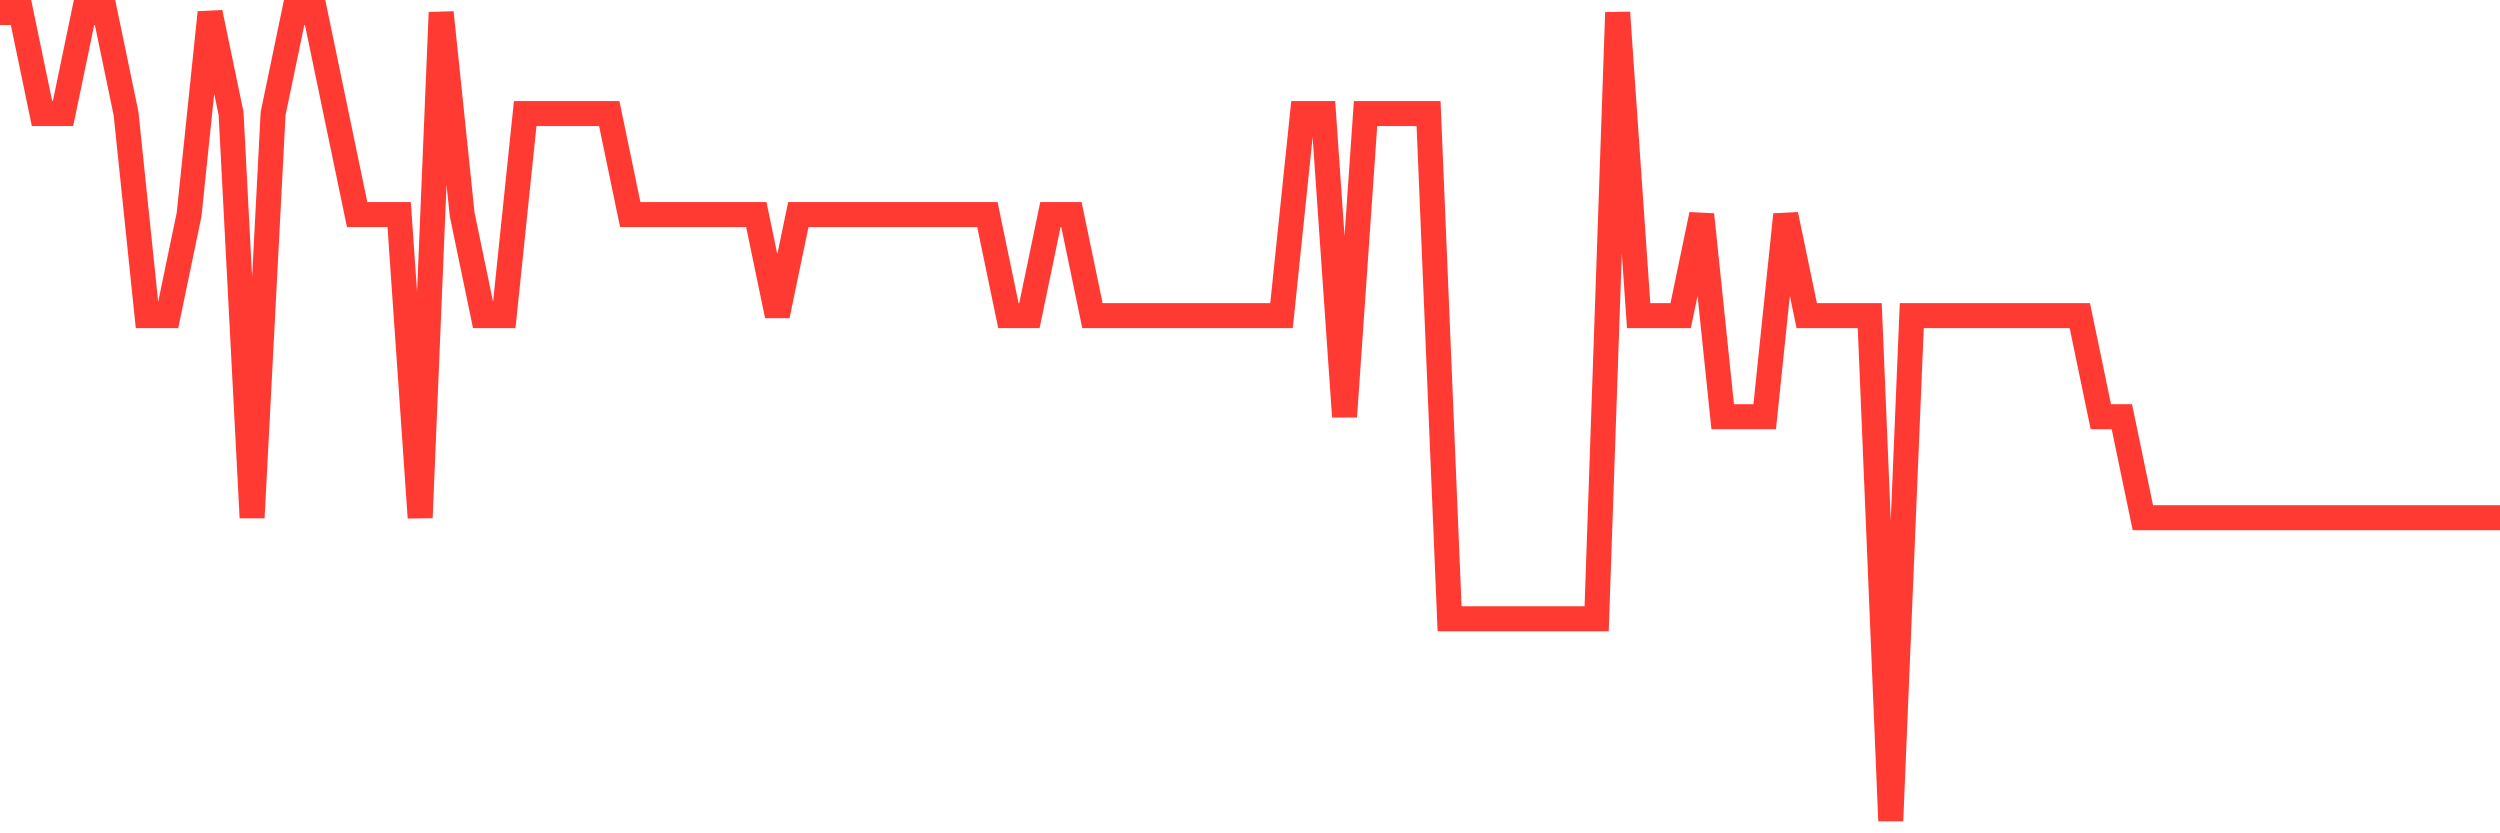 <svg
  xmlns="http://www.w3.org/2000/svg"
  xmlns:xlink="http://www.w3.org/1999/xlink"
  width="120"
  height="40"
  viewBox="0 0 120 40"
  preserveAspectRatio="none"
>
  <polyline
    points="0,0.6 1.008,0.6 2.017,5.45 3.025,5.45 4.034,0.6 5.042,0.6 6.05,5.45 7.059,15.15 8.067,15.15 9.076,10.3 10.084,0.6 11.092,5.45 12.101,24.85 13.109,5.45 14.118,0.6 15.126,0.6 16.134,5.45 17.143,10.3 18.151,10.3 19.16,10.3 20.168,24.85 21.176,0.6 22.185,10.3 23.193,15.15 24.202,15.15 25.21,5.45 26.218,5.45 27.227,5.45 28.235,5.45 29.244,5.45 30.252,10.3 31.261,10.3 32.269,10.3 33.277,10.3 34.286,10.3 35.294,10.3 36.303,10.3 37.311,15.15 38.319,10.3 39.328,10.3 40.336,10.3 41.345,10.3 42.353,10.3 43.361,10.3 44.37,10.3 45.378,10.3 46.387,10.3 47.395,10.3 48.403,15.15 49.412,15.15 50.42,10.3 51.429,10.3 52.437,15.15 53.445,15.15 54.454,15.15 55.462,15.15 56.471,15.15 57.479,15.15 58.487,15.15 59.496,15.15 60.504,15.15 61.513,15.15 62.521,5.45 63.529,5.45 64.538,20 65.546,5.45 66.555,5.45 67.563,5.45 68.571,5.45 69.58,29.7 70.588,29.7 71.597,29.7 72.605,29.7 73.613,29.7 74.622,29.7 75.63,29.7 76.639,29.7 77.647,0.6 78.655,15.15 79.664,15.15 80.672,15.15 81.681,10.3 82.689,20 83.697,20 84.706,20 85.714,10.3 86.723,15.15 87.731,15.15 88.739,15.15 89.748,15.15 90.756,39.4 91.765,15.15 92.773,15.15 93.782,15.15 94.79,15.15 95.798,15.15 96.807,15.15 97.815,15.15 98.824,15.15 99.832,15.15 100.84,20 101.849,20 102.857,24.85 103.866,24.85 104.874,24.85 105.882,24.85 106.891,24.85 107.899,24.85 108.908,24.85 109.916,24.85 110.924,24.85 111.933,24.85 112.941,24.85 113.95,24.85 114.958,24.85 115.966,24.85 116.975,24.85 117.983,24.85 118.992,24.85 120,24.85"
    fill="none"
    stroke="#ff3a33"
    stroke-width="1.2"
  >
  </polyline>
</svg>